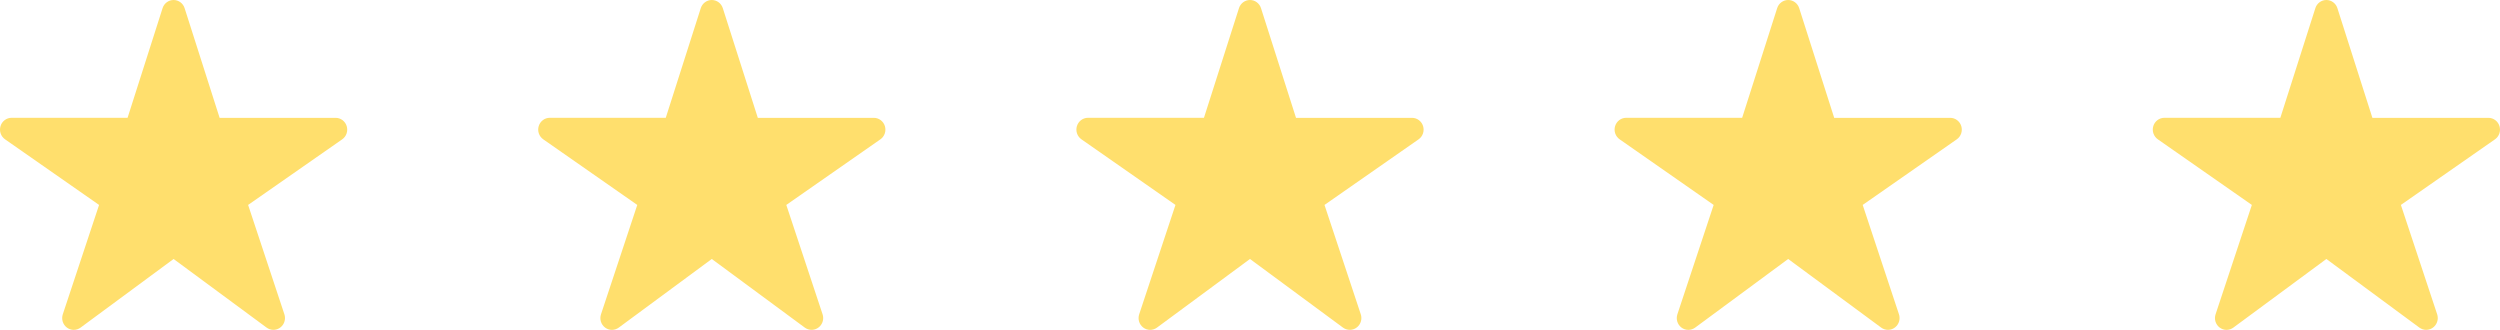 <svg xmlns="http://www.w3.org/2000/svg" width="144" height="19" viewBox="0 0 144 19" fill="none"><path d="M15.749 18.998C15.609 18.998 15.472 18.954 15.358 18.871L9.999 14.917L4.64 18.871C4.525 18.955 4.387 19 4.246 19C4.105 19 3.967 18.953 3.853 18.868C3.739 18.782 3.655 18.663 3.612 18.525C3.57 18.388 3.572 18.24 3.617 18.104L5.707 11.804L0.29 8.024C0.173 7.942 0.084 7.824 0.037 7.687C-0.01 7.551 -0.012 7.402 0.03 7.264C0.071 7.126 0.156 7.005 0.27 6.919C0.384 6.832 0.523 6.786 0.665 6.785H7.348L9.365 0.469C9.408 0.333 9.493 0.214 9.607 0.13C9.721 0.045 9.858 0 9.999 0C10.14 0 10.277 0.045 10.391 0.13C10.505 0.214 10.59 0.333 10.633 0.469L12.65 6.788H19.333C19.475 6.787 19.614 6.834 19.729 6.92C19.843 7.006 19.928 7.127 19.97 7.265C20.012 7.404 20.01 7.552 19.963 7.689C19.916 7.826 19.828 7.944 19.71 8.026L14.291 11.804L16.38 18.102C16.414 18.204 16.423 18.313 16.408 18.419C16.392 18.526 16.352 18.627 16.29 18.715C16.229 18.802 16.147 18.873 16.053 18.923C15.959 18.972 15.855 18.998 15.749 18.998Z" fill="#FFDF6D"></path><path d="M46.749 18.998C46.609 18.998 46.472 18.954 46.358 18.871L40.999 14.917L35.64 18.871C35.525 18.955 35.387 19 35.246 19C35.105 19 34.967 18.953 34.853 18.868C34.739 18.782 34.655 18.663 34.612 18.525C34.57 18.388 34.572 18.24 34.617 18.104L36.707 11.804L31.29 8.024C31.173 7.942 31.084 7.824 31.037 7.687C30.99 7.551 30.988 7.402 31.03 7.264C31.072 7.126 31.156 7.005 31.27 6.919C31.384 6.832 31.523 6.786 31.665 6.785H38.348L40.365 0.469C40.408 0.333 40.493 0.214 40.607 0.13C40.721 0.045 40.858 0 40.999 0C41.14 0 41.277 0.045 41.391 0.13C41.505 0.214 41.59 0.333 41.633 0.469L43.65 6.788H50.333C50.475 6.787 50.614 6.834 50.729 6.92C50.843 7.006 50.928 7.127 50.97 7.265C51.012 7.404 51.01 7.552 50.963 7.689C50.916 7.826 50.828 7.944 50.71 8.026L45.291 11.804L47.38 18.102C47.414 18.204 47.423 18.313 47.408 18.419C47.392 18.526 47.352 18.627 47.29 18.715C47.229 18.802 47.147 18.873 47.053 18.923C46.959 18.972 46.855 18.998 46.749 18.998Z" fill="#FFDF6D"></path><path d="M77.749 18.998C77.609 18.998 77.472 18.954 77.358 18.871L71.999 14.917L66.64 18.871C66.525 18.955 66.387 19 66.246 19C66.105 19 65.967 18.953 65.853 18.868C65.739 18.782 65.655 18.663 65.612 18.525C65.57 18.388 65.572 18.24 65.617 18.104L67.707 11.804L62.29 8.024C62.173 7.942 62.084 7.824 62.037 7.687C61.99 7.551 61.988 7.402 62.03 7.264C62.072 7.126 62.156 7.005 62.27 6.919C62.384 6.832 62.523 6.786 62.665 6.785H69.348L71.365 0.469C71.408 0.333 71.493 0.214 71.607 0.13C71.721 0.045 71.858 0 71.999 0C72.14 0 72.277 0.045 72.391 0.13C72.505 0.214 72.59 0.333 72.633 0.469L74.65 6.788H81.333C81.475 6.787 81.614 6.834 81.729 6.92C81.843 7.006 81.928 7.127 81.97 7.265C82.012 7.404 82.01 7.552 81.963 7.689C81.916 7.826 81.828 7.944 81.71 8.026L76.291 11.804L78.38 18.102C78.414 18.204 78.423 18.313 78.408 18.419C78.392 18.526 78.352 18.627 78.29 18.715C78.229 18.802 78.147 18.873 78.053 18.923C77.959 18.972 77.855 18.998 77.749 18.998Z" fill="#FFDF6D"></path><path d="M108.749 18.998C108.609 18.998 108.472 18.954 108.358 18.871L102.999 14.917L97.64 18.871C97.525 18.955 97.387 19 97.246 19C97.105 19 96.967 18.953 96.853 18.868C96.739 18.782 96.655 18.663 96.612 18.525C96.57 18.388 96.572 18.24 96.617 18.104L98.707 11.804L93.29 8.024C93.173 7.942 93.084 7.824 93.037 7.687C92.99 7.551 92.988 7.402 93.03 7.264C93.072 7.126 93.156 7.005 93.27 6.919C93.384 6.832 93.523 6.786 93.665 6.785H100.348L102.365 0.469C102.408 0.333 102.493 0.214 102.607 0.13C102.721 0.045 102.858 0 102.999 0C103.14 0 103.277 0.045 103.391 0.13C103.505 0.214 103.59 0.333 103.633 0.469L105.65 6.788H112.333C112.475 6.787 112.614 6.834 112.729 6.92C112.843 7.006 112.928 7.127 112.97 7.265C113.012 7.404 113.01 7.552 112.963 7.689C112.916 7.826 112.828 7.944 112.71 8.026L107.291 11.804L109.38 18.102C109.414 18.204 109.423 18.313 109.408 18.419C109.392 18.526 109.352 18.627 109.29 18.715C109.229 18.802 109.147 18.873 109.053 18.923C108.959 18.972 108.855 18.998 108.749 18.998Z" fill="#FFDF6D"></path><path d="M139.749 18.998C139.609 18.998 139.472 18.954 139.358 18.871L133.999 14.917L128.64 18.871C128.525 18.955 128.387 19 128.246 19C128.105 19 127.967 18.953 127.853 18.868C127.739 18.782 127.655 18.663 127.612 18.525C127.57 18.388 127.572 18.24 127.617 18.104L129.707 11.804L124.29 8.024C124.173 7.942 124.084 7.824 124.037 7.687C123.99 7.551 123.988 7.402 124.03 7.264C124.071 7.126 124.156 7.005 124.27 6.919C124.384 6.832 124.523 6.786 124.665 6.785H131.348L133.365 0.469C133.408 0.333 133.493 0.214 133.607 0.13C133.721 0.045 133.858 0 133.999 0C134.14 0 134.277 0.045 134.391 0.13C134.505 0.214 134.59 0.333 134.633 0.469L136.65 6.788H143.333C143.475 6.787 143.614 6.834 143.729 6.92C143.843 7.006 143.928 7.127 143.97 7.265C144.012 7.404 144.01 7.552 143.963 7.689C143.916 7.826 143.828 7.944 143.71 8.026L138.291 11.804L140.38 18.102C140.414 18.204 140.423 18.313 140.408 18.419C140.392 18.526 140.352 18.627 140.29 18.715C140.229 18.802 140.147 18.873 140.053 18.923C139.959 18.972 139.855 18.998 139.749 18.998Z" fill="#FFDF6D"></path></svg>